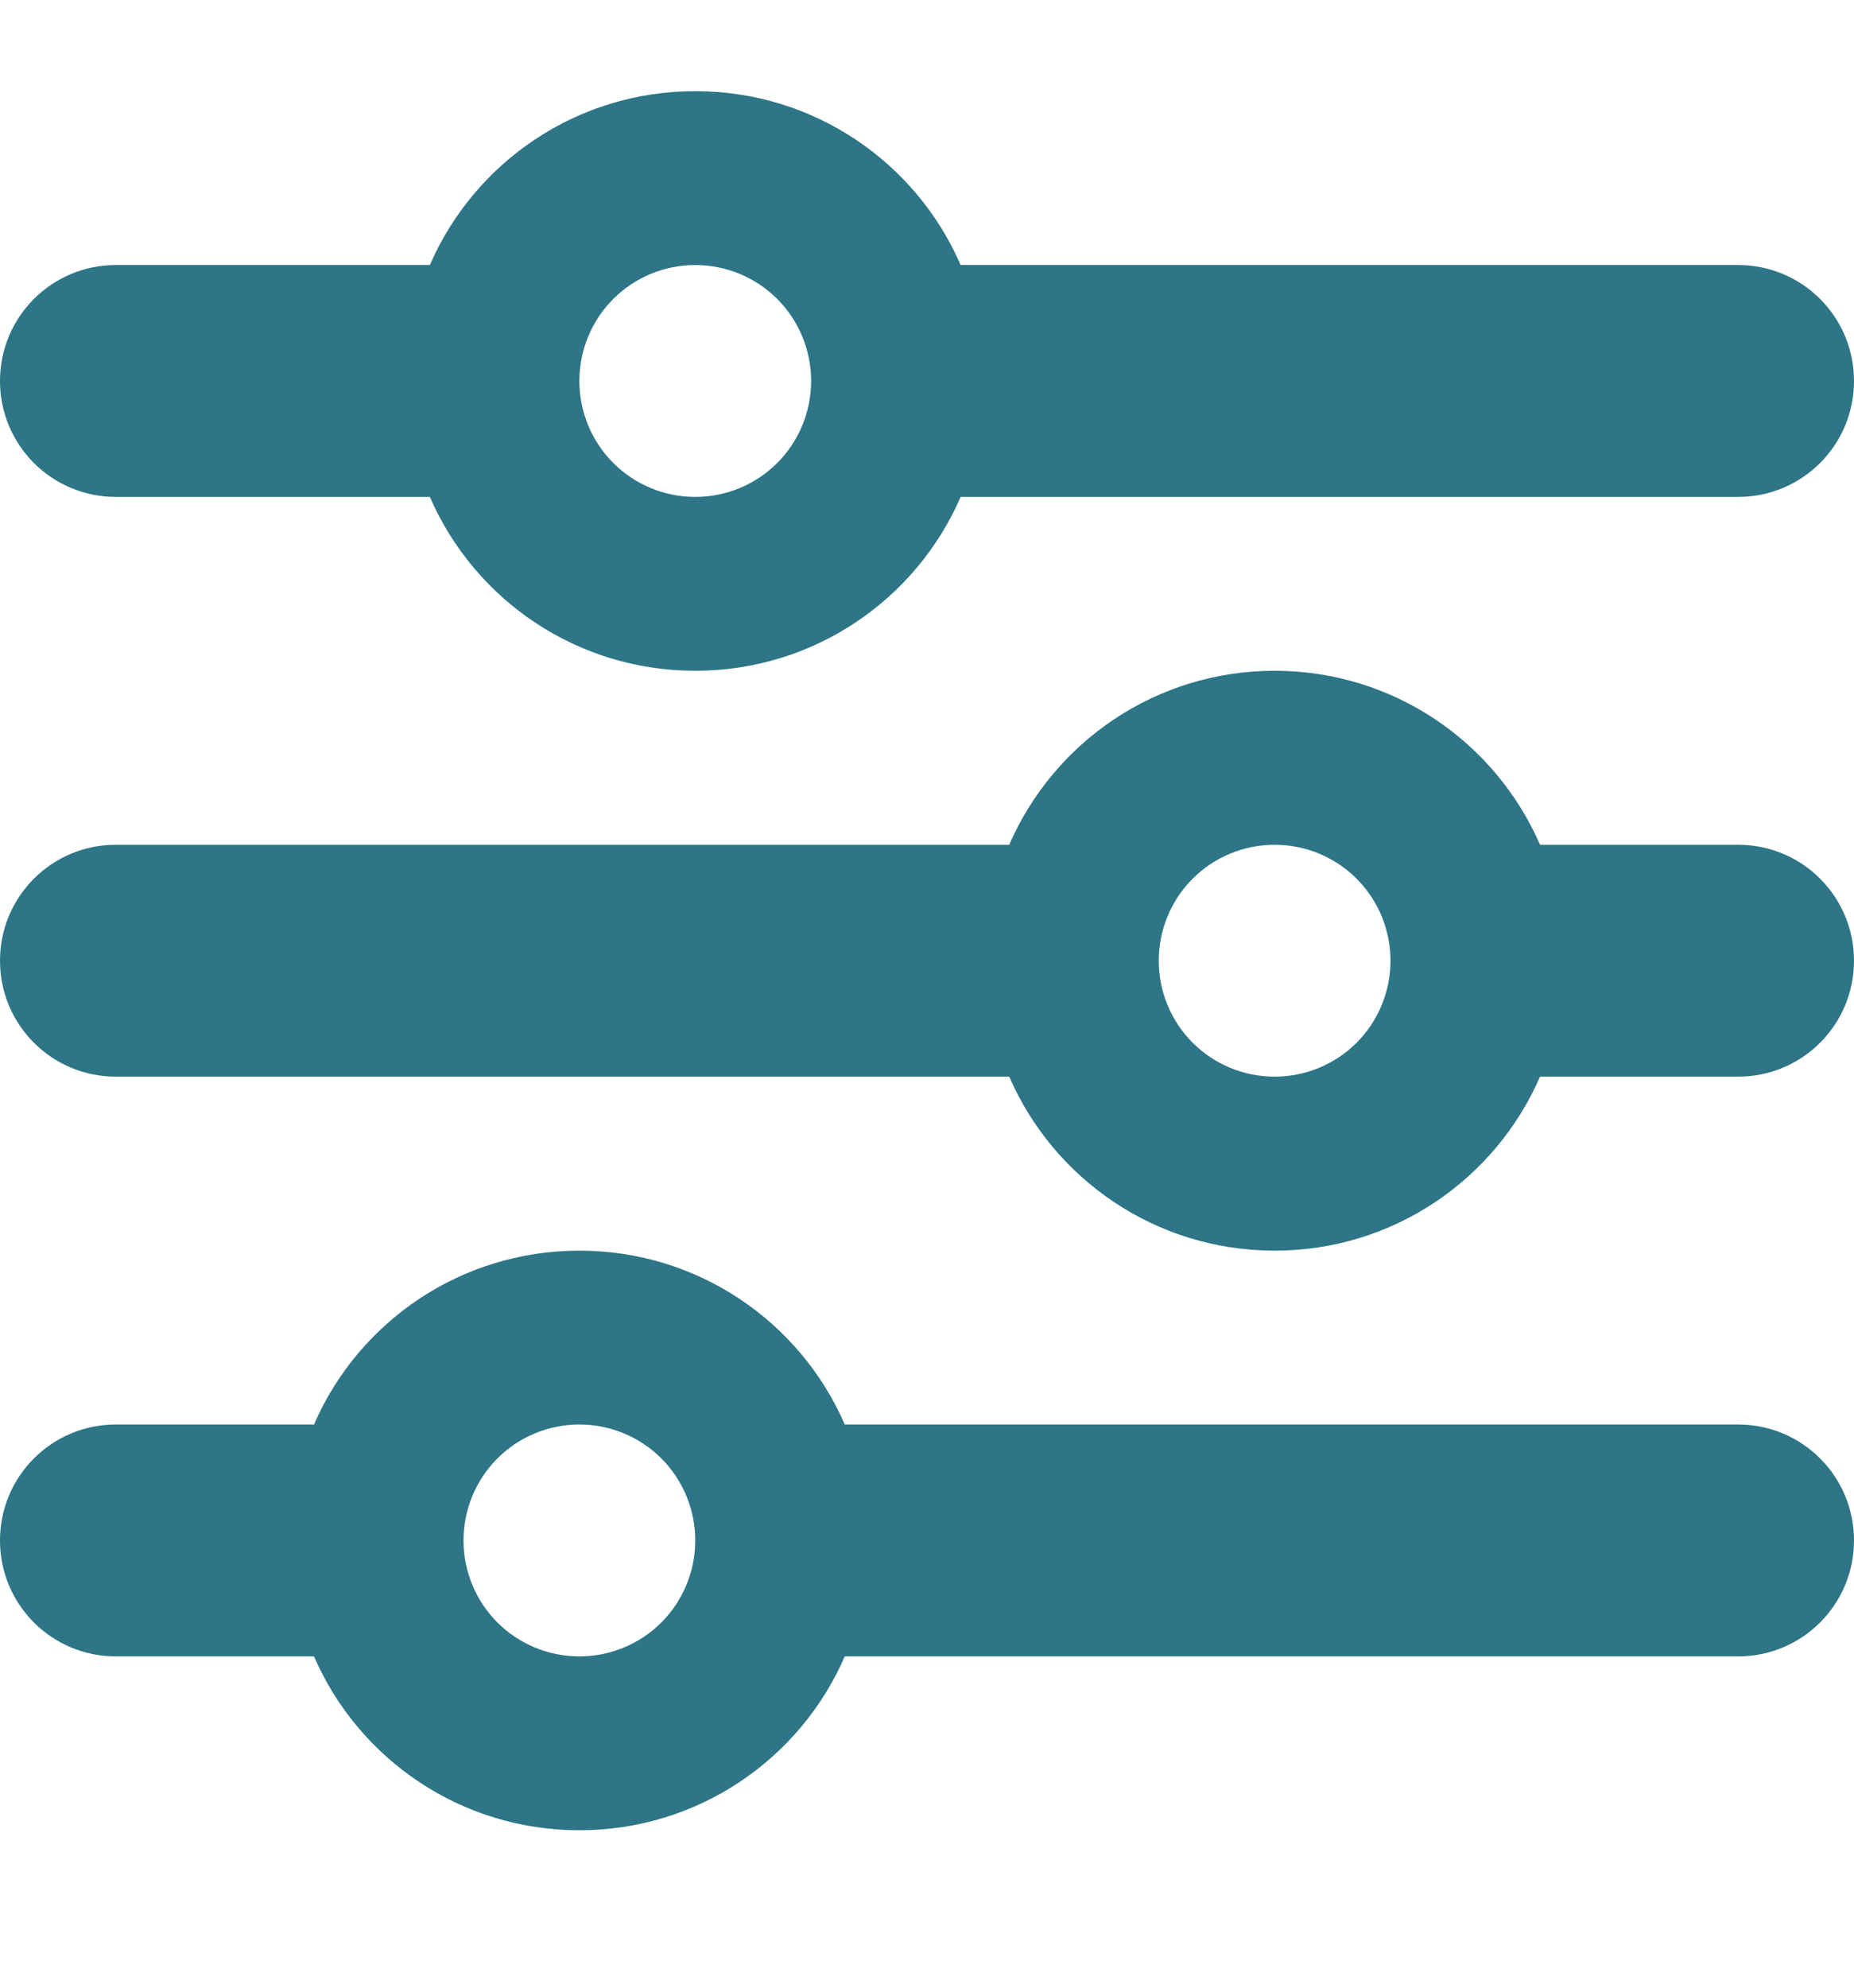 <svg xmlns="http://www.w3.org/2000/svg" width="14" height="15" viewBox="0 0 14 15" fill="none">
    <g clip-path="url(#clip0_3401_6742)">
        <path d="M0 11.625C0 12.109 0.391 12.5 0.875 12.5H2.371C2.707 13.274 3.478 13.812 4.375 13.812C5.272 13.812 6.043 13.274 6.379 12.5H13.125C13.609 12.5 14 12.109 14 11.625C14 11.141 13.609 10.75 13.125 10.75H6.379C6.043 9.976 5.272 9.438 4.375 9.438C3.478 9.438 2.707 9.976 2.371 10.75H0.875C0.391 10.75 0 11.141 0 11.625ZM3.5 11.625C3.5 11.393 3.592 11.17 3.756 11.006C3.92 10.842 4.143 10.75 4.375 10.75C4.607 10.75 4.83 10.842 4.994 11.006C5.158 11.17 5.25 11.393 5.25 11.625C5.25 11.857 5.158 12.08 4.994 12.244C4.83 12.408 4.607 12.5 4.375 12.5C4.143 12.5 3.92 12.408 3.756 12.244C3.592 12.08 3.5 11.857 3.5 11.625ZM8.75 7.25C8.75 7.018 8.842 6.795 9.006 6.631C9.17 6.467 9.393 6.375 9.625 6.375C9.857 6.375 10.08 6.467 10.244 6.631C10.408 6.795 10.5 7.018 10.5 7.25C10.5 7.482 10.408 7.705 10.244 7.869C10.08 8.033 9.857 8.125 9.625 8.125C9.393 8.125 9.17 8.033 9.006 7.869C8.842 7.705 8.75 7.482 8.75 7.25ZM9.625 5.062C8.728 5.062 7.957 5.601 7.621 6.375H0.875C0.391 6.375 0 6.766 0 7.25C0 7.734 0.391 8.125 0.875 8.125H7.621C7.957 8.899 8.728 9.438 9.625 9.438C10.522 9.438 11.293 8.899 11.629 8.125H13.125C13.609 8.125 14 7.734 14 7.25C14 6.766 13.609 6.375 13.125 6.375H11.629C11.293 5.601 10.522 5.062 9.625 5.062ZM5.25 3.75C5.018 3.75 4.795 3.658 4.631 3.494C4.467 3.33 4.375 3.107 4.375 2.875C4.375 2.643 4.467 2.42 4.631 2.256C4.795 2.092 5.018 2 5.25 2C5.482 2 5.705 2.092 5.869 2.256C6.033 2.42 6.125 2.643 6.125 2.875C6.125 3.107 6.033 3.33 5.869 3.494C5.705 3.658 5.482 3.75 5.25 3.75ZM7.254 2C6.918 1.226 6.147 0.688 5.25 0.688C4.353 0.688 3.582 1.226 3.246 2H0.875C0.391 2 0 2.391 0 2.875C0 3.359 0.391 3.75 0.875 3.75H3.246C3.582 4.524 4.353 5.062 5.25 5.062C6.147 5.062 6.918 4.524 7.254 3.75H13.125C13.609 3.75 14 3.359 14 2.875C14 2.391 13.609 2 13.125 2H7.254Z" fill="#2D7587" />
    </g>
    <defs>
        <clipPath id="clip0_3401_6742">
            <rect width="14" height="14" fill="white" transform="translate(0 0.25)" />
        </clipPath>
    </defs>
</svg>
